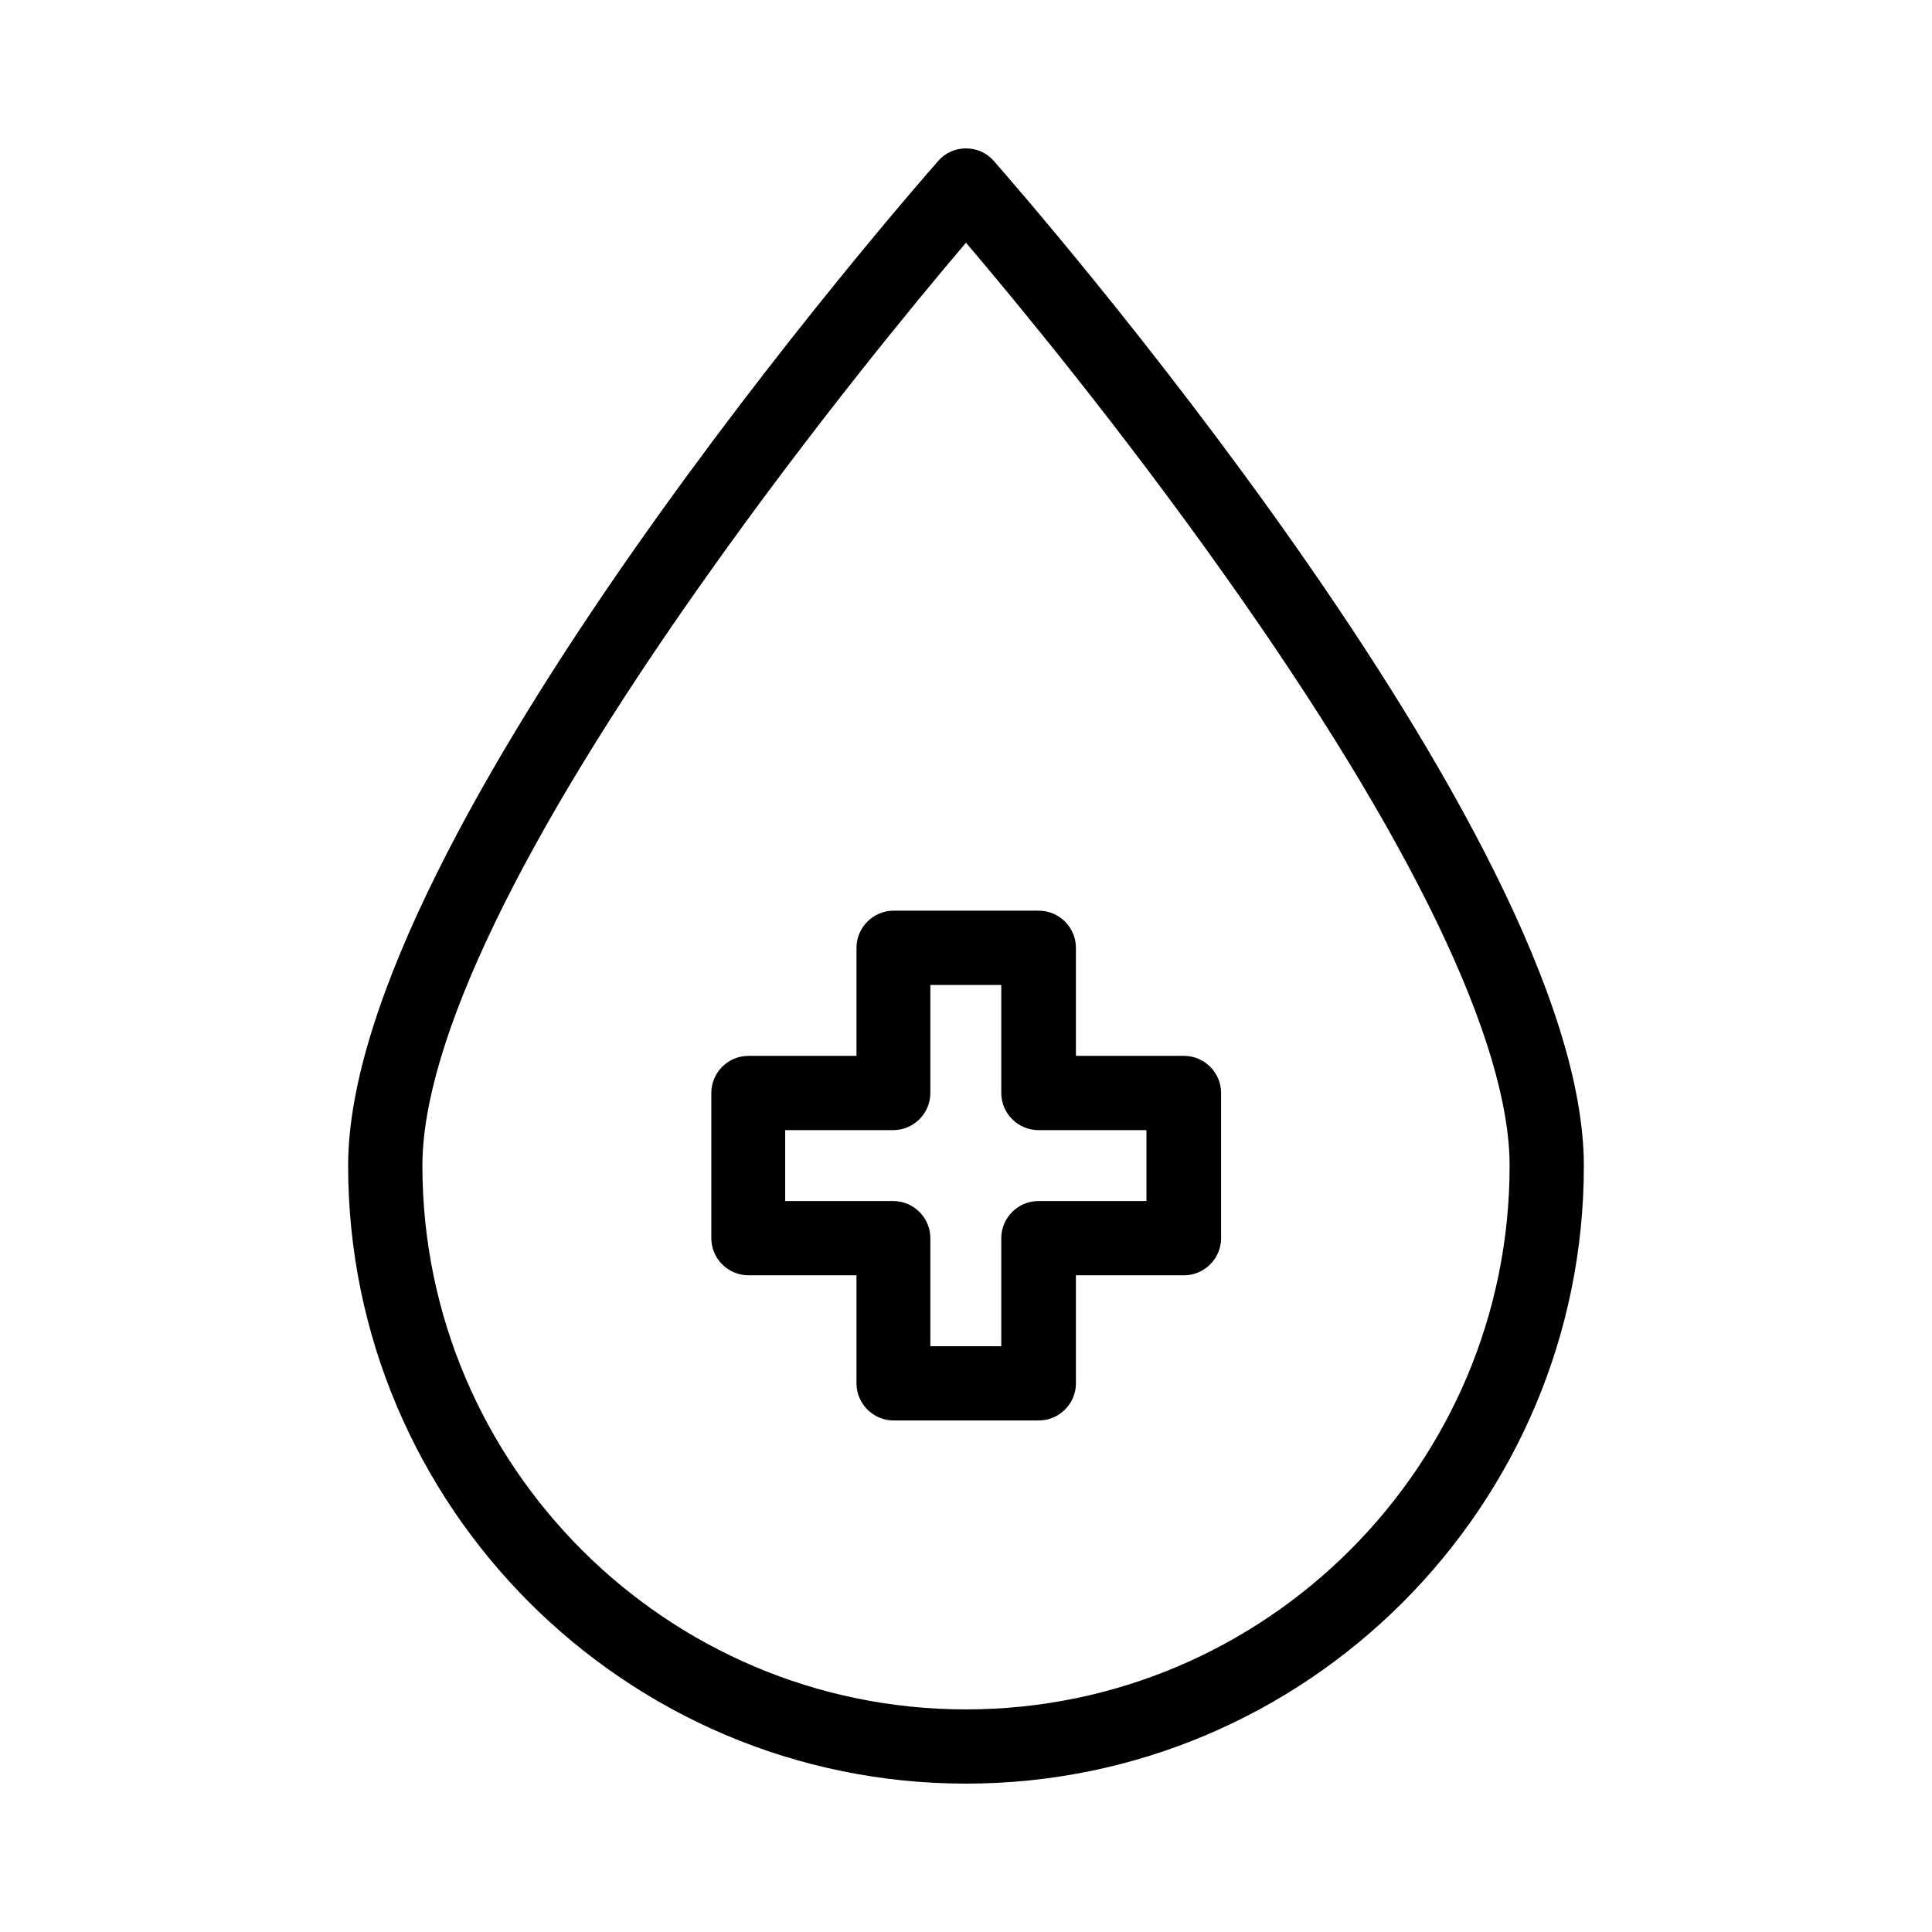 <?xml version="1.0" encoding="UTF-8"?>
<!-- Uploaded to: SVG Repo, www.svgrepo.com, Generator: SVG Repo Mixer Tools -->
<svg fill="#000000" width="800px" height="800px" version="1.1" viewBox="144 144 512 512" xmlns="http://www.w3.org/2000/svg">
 <g>
  <path d="m400 616.68c-90.332 0-163.74-73.504-163.74-163.74 0-87.676 149.96-258.99 156.36-266.27 1.871-2.164 4.527-3.344 7.379-3.344 2.856 0 5.512 1.18 7.379 3.344 6.394 7.281 156.36 178.5 156.36 266.27 0 90.234-73.41 163.74-163.74 163.74zm0-408.36c-12.988 15.254-41.133 49.398-68.98 88.758-49.102 69.273-75.078 123.2-75.078 155.87 0 79.41 64.648 144.06 144.06 144.06s144.06-64.648 144.06-144.06c0-32.668-25.977-86.691-75.18-156.06-27.848-39.363-55.891-73.312-68.879-88.562z"/>
  <path d="m419.29 520.44h-38.473c-5.41 0-9.84-4.43-9.84-9.84v-28.633h-28.633c-5.41 0-9.84-4.43-9.84-9.84v-38.473c0-5.41 4.43-9.84 9.84-9.84h28.633v-28.633c0-5.41 4.43-9.84 9.84-9.84h38.473c5.41 0 9.84 4.43 9.84 9.84v28.633h28.633c5.41 0 9.84 4.43 9.84 9.84v38.473c0 5.41-4.43 9.84-9.84 9.84h-28.633v28.633c0 5.41-4.43 9.84-9.84 9.84zm-28.734-19.68h18.793v-28.633c0-5.41 4.43-9.84 9.84-9.84h28.633v-18.793h-28.633c-5.41 0-9.84-4.43-9.84-9.84v-28.633h-18.793v28.633c0 5.41-4.43 9.84-9.84 9.84h-28.633v18.793h28.633c5.41 0 9.84 4.43 9.84 9.84z"/>
 </g>
</svg>